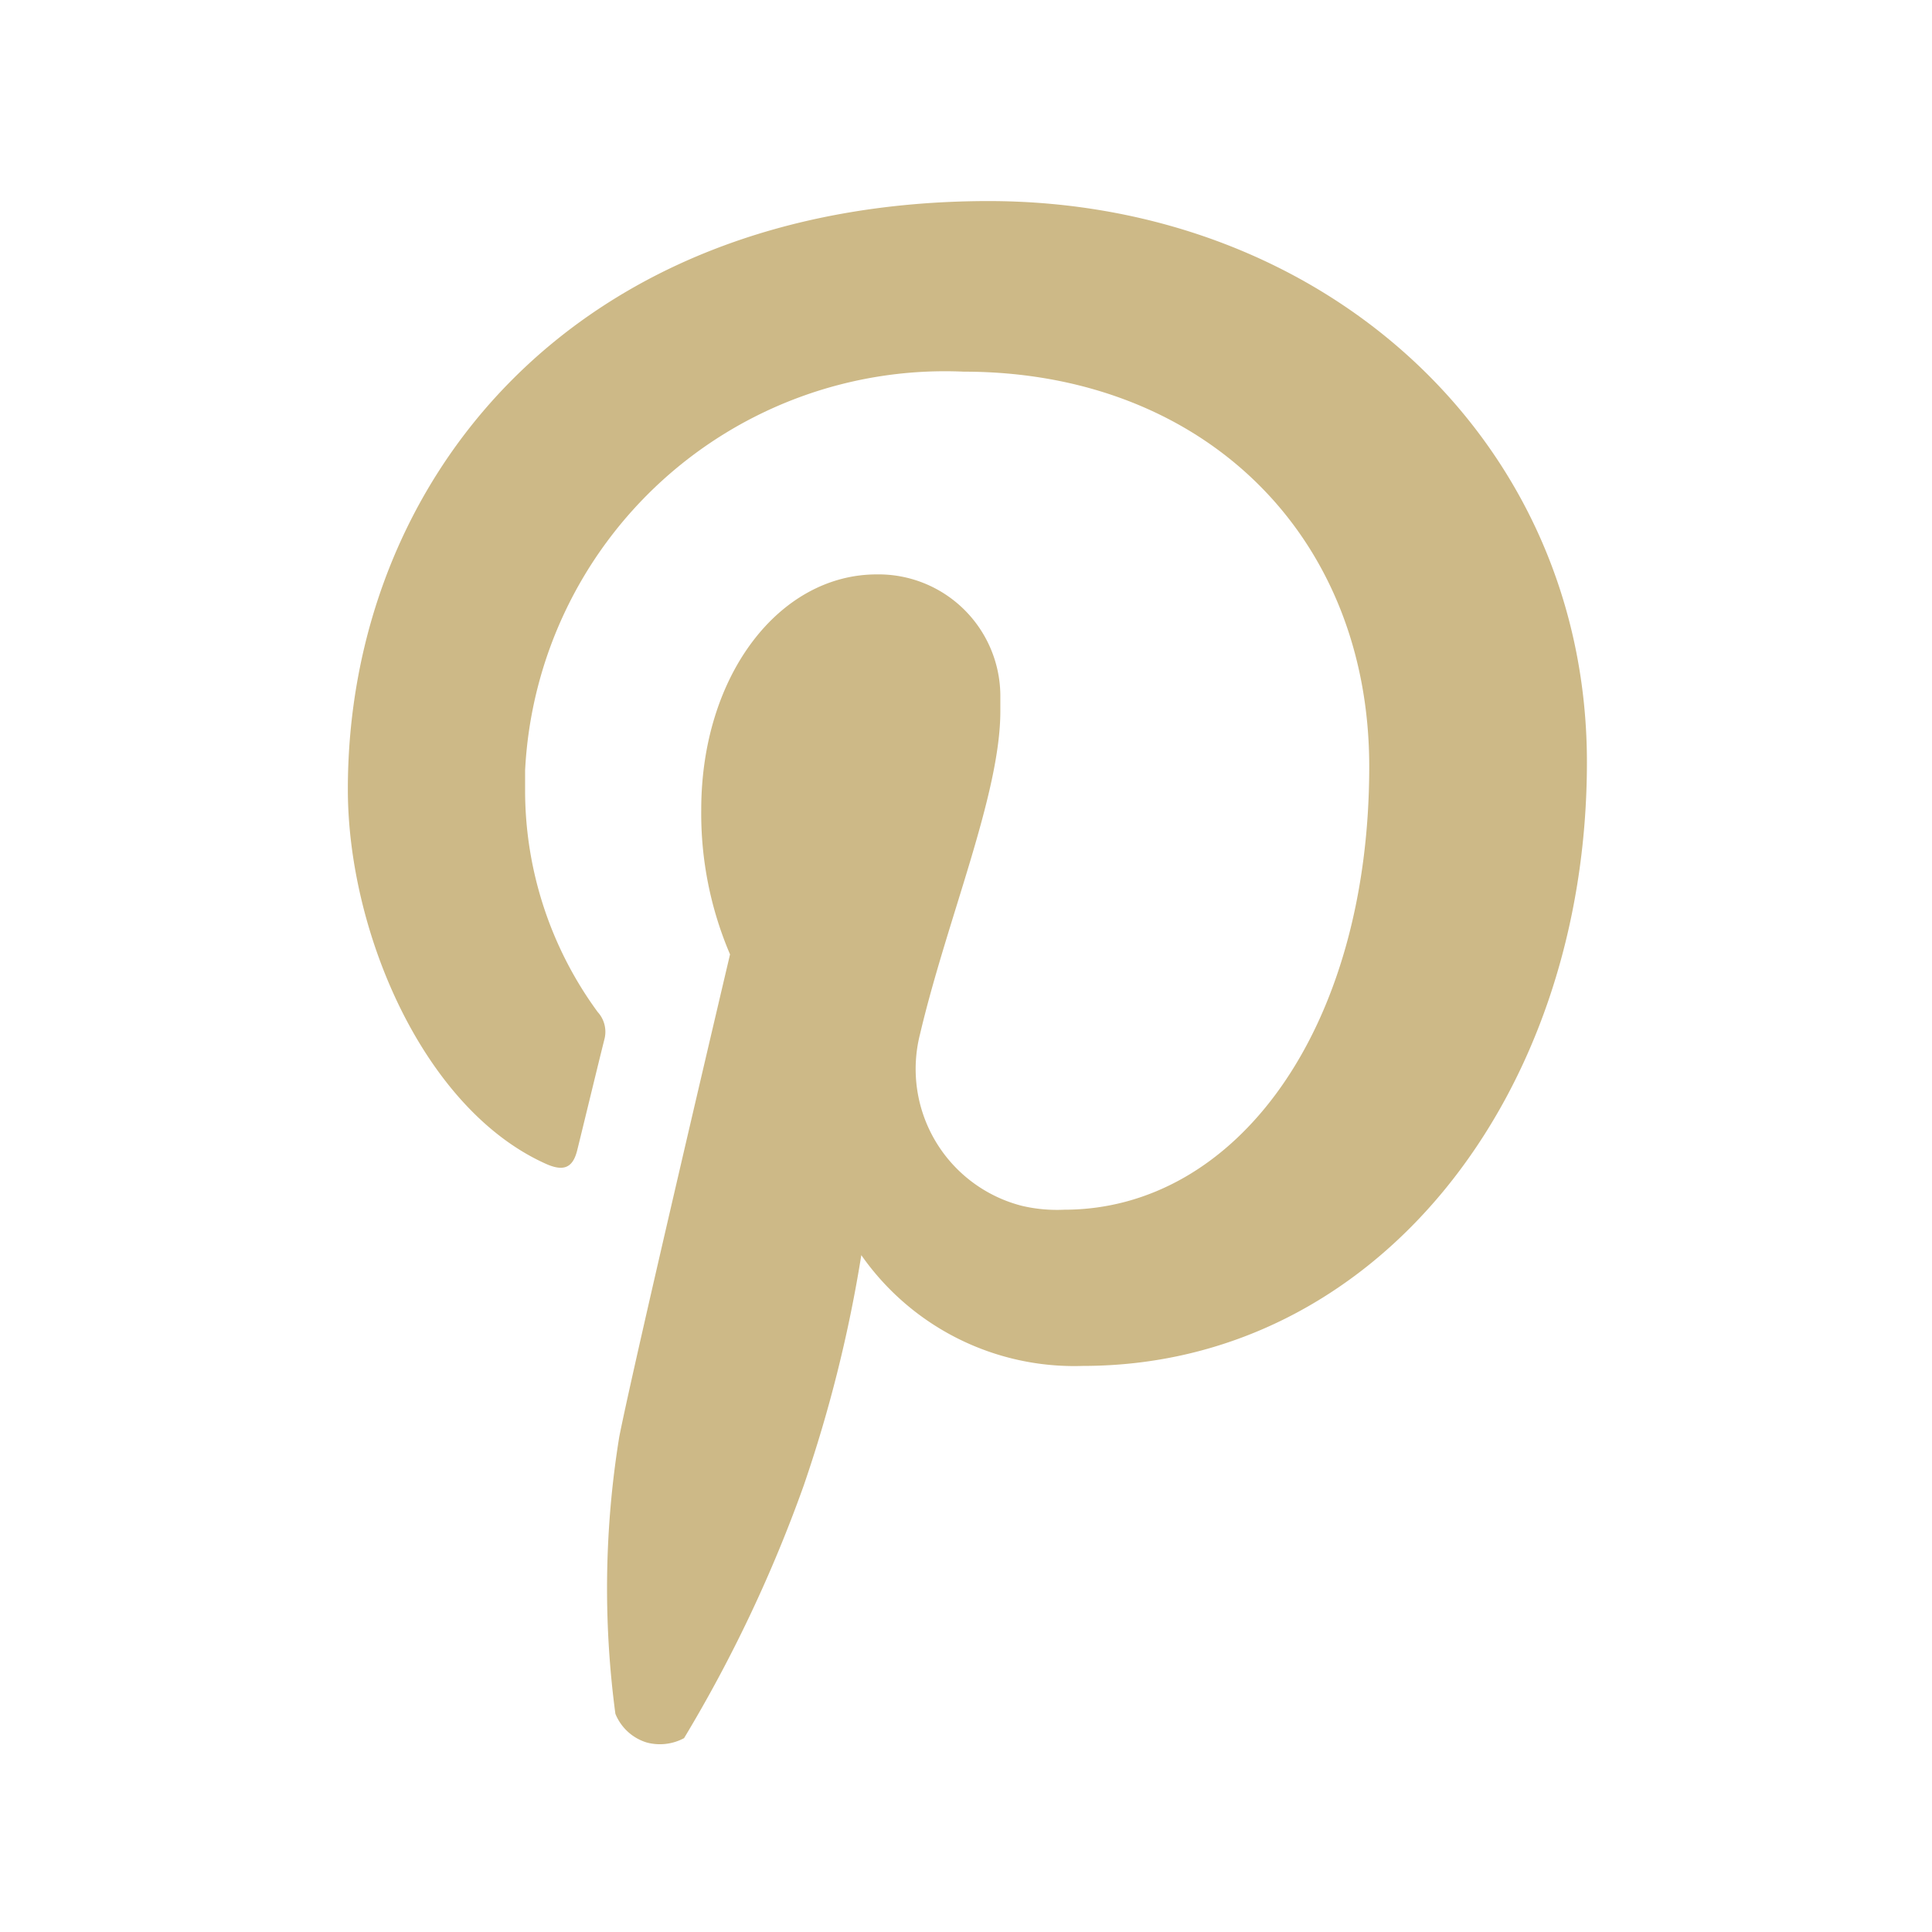 <svg id="Layer_1" data-name="Layer 1" xmlns="http://www.w3.org/2000/svg" width="34.88" height="34.88" viewBox="0 0 34.88 34.88"><defs><style>.cls-1{fill:#cdb987;}.cls-2{fill:none;}</style></defs><path class="cls-1" d="M15.55,22.66a4.69,4.69,0,0,0,4,2c5.29,0,9.1-4.86,9.1-10.9,0-5.8-4.73-10.13-10.81-10.13C10.3,3.64,6.28,8.72,6.28,14.25,6.28,16.82,7.64,20,9.83,21c.34.16.51.09.59-.23s.35-1.44.49-2a.53.53,0,0,0-.12-.5,6.77,6.77,0,0,1-1.31-4v-.36a7.59,7.59,0,0,1,7.92-7.2c4.3,0,7.32,2.93,7.32,7.13,0,4.74-2.4,8-5.51,8a2.76,2.76,0,0,1-.76-.07,2.55,2.55,0,0,1-1.84-3.1c.49-2.08,1.45-4.33,1.45-5.83v-.3a2.2,2.2,0,0,0-2.23-2.17h0c-1.76,0-3.17,1.82-3.17,4.25a6.47,6.47,0,0,0,.52,2.61s-1.73,7.34-2,8.71a17.1,17.1,0,0,0-.07,5,.89.89,0,0,0,.57.52.92.92,0,0,0,.67-.08,25.37,25.37,0,0,0,2.16-4.56A24.85,24.85,0,0,0,15.55,22.66Z"/><rect class="cls-2" width="34.88" height="34.88"/></svg>